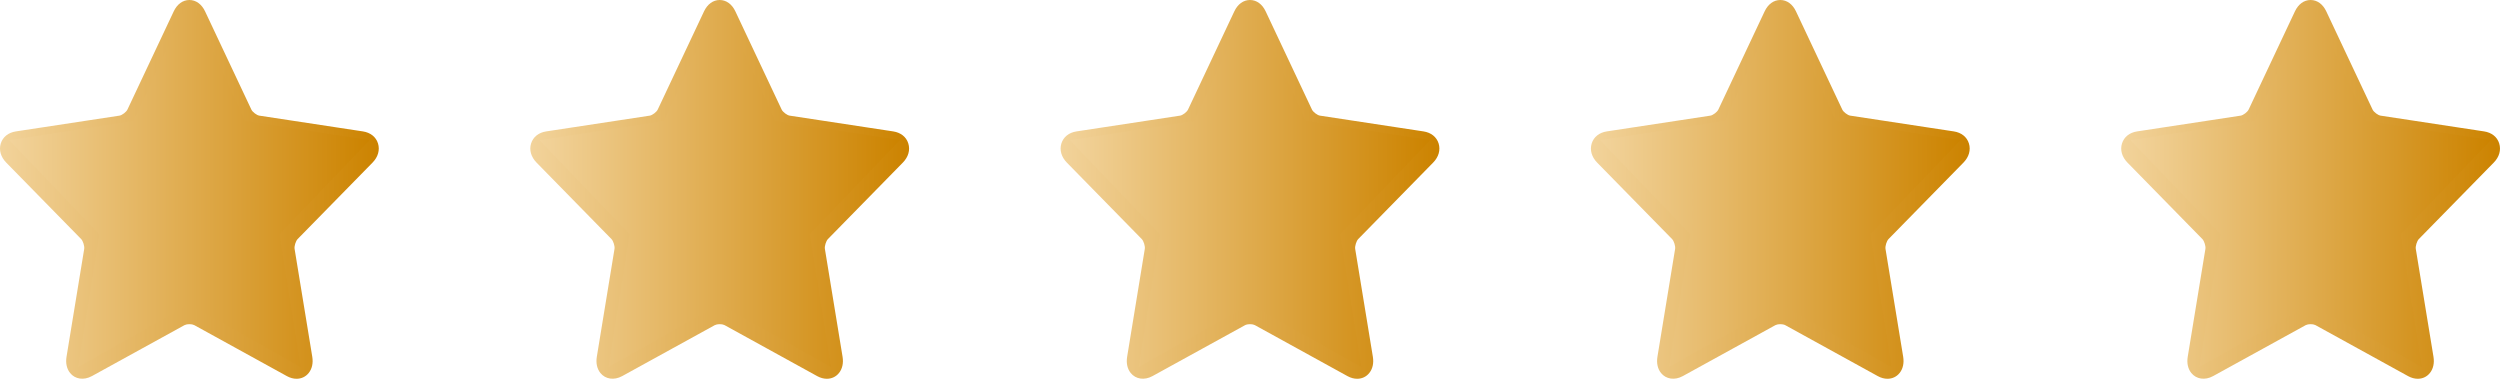 <?xml version="1.0" encoding="UTF-8"?> <svg xmlns="http://www.w3.org/2000/svg" width="102" height="16" viewBox="0 0 102 16" fill="none"><g clip-path="url(#clip0_92_278)"><path d="M12.099 15.454C11.97 15.454 11.837 15.418 11.706 15.346L7.928 13.266C7.895 13.248 7.824 13.227 7.727 13.227C7.637 13.227 7.562 13.247 7.527 13.266L3.749 15.345C3.417 15.527 3.063 15.471 2.86 15.218C2.724 15.049 2.672 14.815 2.714 14.558L3.436 10.153C3.453 10.044 3.388 9.831 3.312 9.754L0.255 6.635C0.03 6.405 -0.051 6.121 0.031 5.855C0.114 5.588 0.34 5.408 0.65 5.361L4.874 4.718C4.979 4.702 5.152 4.571 5.199 4.471L7.088 0.464C7.227 0.169 7.46 0 7.727 0C7.995 0 8.227 0.169 8.367 0.464L10.256 4.471C10.302 4.571 10.475 4.702 10.58 4.718L14.805 5.361C15.115 5.408 15.341 5.588 15.423 5.854C15.505 6.121 15.424 6.405 15.2 6.634L12.143 9.754C12.067 9.831 12.001 10.044 12.019 10.153L12.741 14.558C12.783 14.815 12.731 15.049 12.595 15.218C12.472 15.371 12.296 15.454 12.099 15.454ZM7.727 12.227C7.963 12.227 8.192 12.282 8.372 12.38L11.716 14.221L11.077 10.322C11.006 9.887 11.173 9.346 11.476 9.038L14.181 6.277L10.443 5.708C10.024 5.645 9.586 5.311 9.399 4.914L7.727 1.367L6.055 4.914C5.868 5.311 5.429 5.645 5.011 5.708L1.273 6.277L3.978 9.038C4.28 9.347 4.448 9.887 4.377 10.322L3.738 14.221L7.082 12.381C7.262 12.282 7.491 12.227 7.727 12.227Z" fill="url(#paint0_linear_92_278)"></path><path d="M7.727 0L9.998 4.93L15.076 5.721L11.402 9.558L12.269 14.977L7.727 12.419L3.185 14.977L4.053 9.558L0.378 5.721L5.456 4.93L7.727 0Z" fill="url(#paint1_linear_92_278)"></path><path d="M33.735 15.454C33.606 15.454 33.474 15.418 33.342 15.346L29.564 13.266C29.532 13.248 29.46 13.227 29.363 13.227C29.273 13.227 29.198 13.247 29.163 13.266L25.385 15.345C25.053 15.527 24.7 15.471 24.496 15.218C24.36 15.049 24.308 14.815 24.35 14.558L25.072 10.153C25.09 10.044 25.024 9.831 24.948 9.754L21.892 6.635C21.667 6.405 21.585 6.121 21.668 5.855C21.751 5.588 21.976 5.408 22.287 5.361L26.511 4.718C26.615 4.702 26.788 4.571 26.835 4.471L28.724 0.464C28.863 0.169 29.096 0 29.363 0C29.631 0 29.864 0.169 30.003 0.464L31.892 4.471C31.939 4.571 32.112 4.702 32.217 4.718L36.441 5.361C36.752 5.408 36.977 5.588 37.059 5.854C37.142 6.121 37.061 6.405 36.836 6.634L33.779 9.754C33.704 9.831 33.637 10.044 33.655 10.153L34.377 14.558C34.419 14.815 34.367 15.049 34.231 15.218C34.108 15.371 33.932 15.454 33.735 15.454ZM29.363 12.227C29.6 12.227 29.828 12.282 30.008 12.38L33.352 14.221L32.714 10.322C32.642 9.887 32.81 9.346 33.112 9.038L35.818 6.277L32.079 5.708C31.661 5.645 31.223 5.311 31.036 4.914L29.363 1.367L27.691 4.914C27.504 5.311 27.065 5.645 26.648 5.708L22.909 6.277L25.614 9.038C25.917 9.347 26.084 9.887 26.013 10.322L25.374 14.221L28.718 12.381C28.898 12.282 29.127 12.227 29.363 12.227Z" fill="url(#paint2_linear_92_278)"></path><path d="M29.364 0L31.635 4.93L36.713 5.721L33.038 9.558L33.906 14.977L29.364 12.419L24.822 14.977L25.689 9.558L22.015 5.721L27.093 4.93L29.364 0Z" fill="url(#paint3_linear_92_278)"></path><path d="M55.372 15.454C55.242 15.454 55.11 15.418 54.978 15.346L51.2 13.266C51.168 13.248 51.096 13.227 51 13.227C50.91 13.227 50.834 13.247 50.8 13.266L47.021 15.345C46.69 15.527 46.336 15.471 46.133 15.218C45.996 15.049 45.945 14.815 45.987 14.558L46.708 10.153C46.726 10.044 46.66 9.831 46.584 9.754L43.528 6.635C43.303 6.405 43.222 6.121 43.304 5.855C43.387 5.588 43.612 5.408 43.923 5.361L48.147 4.718C48.252 4.702 48.425 4.571 48.471 4.471L50.36 0.464C50.499 0.169 50.732 0 51 0C51.267 0 51.5 0.169 51.639 0.464L53.528 4.471C53.575 4.571 53.748 4.702 53.853 4.718L58.077 5.361C58.388 5.408 58.613 5.588 58.696 5.854C58.778 6.121 58.697 6.405 58.472 6.634L55.415 9.754C55.34 9.831 55.274 10.044 55.291 10.153L56.013 14.558C56.055 14.815 56.004 15.049 55.867 15.218C55.745 15.371 55.569 15.454 55.372 15.454ZM51 12.227C51.236 12.227 51.465 12.282 51.644 12.38L54.989 14.221L54.35 10.322C54.278 9.887 54.446 9.346 54.748 9.038L57.454 6.277L53.715 5.708C53.297 5.645 52.859 5.311 52.672 4.914L51 1.367L49.328 4.914C49.141 5.311 48.702 5.645 48.284 5.708L44.545 6.277L47.251 9.038C47.553 9.347 47.721 9.887 47.649 10.322L47.011 14.221L50.355 12.381C50.535 12.282 50.764 12.227 51 12.227Z" fill="url(#paint4_linear_92_278)"></path><path d="M51 0L53.271 4.93L58.349 5.721L54.675 9.558L55.542 14.977L51 12.419L46.458 14.977L47.325 9.558L43.651 5.721L48.729 4.93L51 0Z" fill="url(#paint5_linear_92_278)"></path><path d="M77.008 15.454C76.879 15.454 76.746 15.418 76.615 15.346L72.837 13.266C72.805 13.248 72.733 13.227 72.636 13.227C72.546 13.227 72.471 13.247 72.436 13.266L68.658 15.345C68.326 15.527 67.972 15.471 67.769 15.218C67.633 15.049 67.581 14.815 67.623 14.558L68.345 10.153C68.363 10.044 68.297 9.831 68.221 9.754L65.164 6.635C64.939 6.405 64.858 6.121 64.941 5.855C65.023 5.588 65.249 5.408 65.559 5.361L69.783 4.718C69.888 4.702 70.061 4.571 70.108 4.471L71.997 0.464C72.136 0.169 72.369 0 72.636 0C72.904 0 73.137 0.169 73.276 0.464L75.165 4.471C75.211 4.571 75.384 4.702 75.489 4.718L79.714 5.361C80.024 5.408 80.25 5.588 80.332 5.854C80.415 6.121 80.333 6.405 80.109 6.634L77.052 9.754C76.976 9.831 76.91 10.044 76.928 10.153L77.65 14.558C77.692 14.815 77.64 15.049 77.504 15.218C77.381 15.371 77.205 15.454 77.008 15.454ZM72.636 12.227C72.872 12.227 73.101 12.282 73.281 12.38L76.625 14.221L75.986 10.322C75.915 9.887 76.082 9.346 76.385 9.038L79.09 6.277L75.352 5.708C74.933 5.645 74.495 5.311 74.308 4.914L72.636 1.367L70.964 4.914C70.777 5.311 70.338 5.645 69.921 5.708L66.182 6.277L68.887 9.038C69.189 9.347 69.357 9.887 69.286 10.322L68.647 14.221L71.991 12.381C72.171 12.282 72.4 12.227 72.636 12.227Z" fill="url(#paint6_linear_92_278)"></path><path d="M72.636 0L74.907 4.93L79.986 5.721L76.311 9.558L77.178 14.977L72.636 12.419L68.094 14.977L68.962 9.558L65.287 5.721L70.365 4.93L72.636 0Z" fill="url(#paint7_linear_92_278)"></path><path d="M98.644 15.454C98.515 15.454 98.383 15.418 98.251 15.346L94.473 13.266C94.441 13.248 94.369 13.227 94.272 13.227C94.182 13.227 94.107 13.247 94.072 13.266L90.294 15.345C89.962 15.527 89.609 15.471 89.405 15.218C89.269 15.049 89.217 14.815 89.259 14.558L89.981 10.153C89.999 10.044 89.933 9.831 89.857 9.754L86.801 6.635C86.576 6.405 86.494 6.121 86.577 5.855C86.66 5.588 86.885 5.408 87.196 5.361L91.42 4.718C91.524 4.702 91.697 4.571 91.744 4.471L93.633 0.464C93.772 0.169 94.005 0 94.272 0C94.54 0 94.773 0.169 94.912 0.464L96.801 4.471C96.848 4.571 97.021 4.702 97.126 4.718L101.35 5.361C101.661 5.408 101.886 5.588 101.968 5.854C102.051 6.121 101.97 6.405 101.745 6.634L98.688 9.754C98.613 9.831 98.546 10.044 98.564 10.153L99.286 14.558C99.328 14.815 99.276 15.049 99.14 15.218C99.017 15.371 98.841 15.454 98.644 15.454ZM94.272 12.227C94.509 12.227 94.738 12.282 94.917 12.38L98.261 14.221L97.623 10.322C97.551 9.887 97.719 9.346 98.021 9.038L100.727 6.277L96.988 5.708C96.57 5.645 96.132 5.311 95.945 4.914L94.272 1.367L92.6 4.914C92.413 5.311 91.975 5.645 91.557 5.708L87.818 6.277L90.523 9.038C90.826 9.347 90.993 9.887 90.922 10.322L90.283 14.221L93.628 12.381C93.807 12.282 94.036 12.227 94.272 12.227Z" fill="url(#paint8_linear_92_278)"></path><path d="M94.273 0L96.544 4.93L101.622 5.721L97.947 9.558L98.815 14.977L94.273 12.419L89.731 14.977L90.598 9.558L86.924 5.721L92.002 4.93L94.273 0Z" fill="url(#paint9_linear_92_278)"></path></g><defs><linearGradient id="paint0_linear_92_278" x1="0" y1="7.727" x2="15.455" y2="7.727" gradientUnits="userSpaceOnUse"><stop stop-color="#F2D39B"></stop><stop offset="1" stop-color="#CC8300"></stop></linearGradient><linearGradient id="paint1_linear_92_278" x1="0.378" y1="7.489" x2="15.076" y2="7.489" gradientUnits="userSpaceOnUse"><stop stop-color="#F2D39B"></stop><stop offset="1" stop-color="#CC8300"></stop></linearGradient><linearGradient id="paint2_linear_92_278" x1="21.636" y1="7.727" x2="37.091" y2="7.727" gradientUnits="userSpaceOnUse"><stop stop-color="#F2D39B"></stop><stop offset="1" stop-color="#CC8300"></stop></linearGradient><linearGradient id="paint3_linear_92_278" x1="22.015" y1="7.489" x2="36.713" y2="7.489" gradientUnits="userSpaceOnUse"><stop stop-color="#F2D39B"></stop><stop offset="1" stop-color="#CC8300"></stop></linearGradient><linearGradient id="paint4_linear_92_278" x1="43.273" y1="7.727" x2="58.727" y2="7.727" gradientUnits="userSpaceOnUse"><stop stop-color="#F2D39B"></stop><stop offset="1" stop-color="#CC8300"></stop></linearGradient><linearGradient id="paint5_linear_92_278" x1="43.651" y1="7.489" x2="58.349" y2="7.489" gradientUnits="userSpaceOnUse"><stop stop-color="#F2D39B"></stop><stop offset="1" stop-color="#CC8300"></stop></linearGradient><linearGradient id="paint6_linear_92_278" x1="64.909" y1="7.727" x2="80.364" y2="7.727" gradientUnits="userSpaceOnUse"><stop stop-color="#F2D39B"></stop><stop offset="1" stop-color="#CC8300"></stop></linearGradient><linearGradient id="paint7_linear_92_278" x1="65.287" y1="7.489" x2="79.986" y2="7.489" gradientUnits="userSpaceOnUse"><stop stop-color="#F2D39B"></stop><stop offset="1" stop-color="#CC8300"></stop></linearGradient><linearGradient id="paint8_linear_92_278" x1="86.545" y1="7.727" x2="102" y2="7.727" gradientUnits="userSpaceOnUse"><stop stop-color="#F2D39B"></stop><stop offset="1" stop-color="#CC8300"></stop></linearGradient><linearGradient id="paint9_linear_92_278" x1="86.924" y1="7.489" x2="101.622" y2="7.489" gradientUnits="userSpaceOnUse"><stop stop-color="#F2D39B"></stop><stop offset="1" stop-color="#CC8300"></stop></linearGradient><clipPath id="clip0_92_278"><rect width="102" height="16" fill="white"></rect></clipPath></defs></svg> 